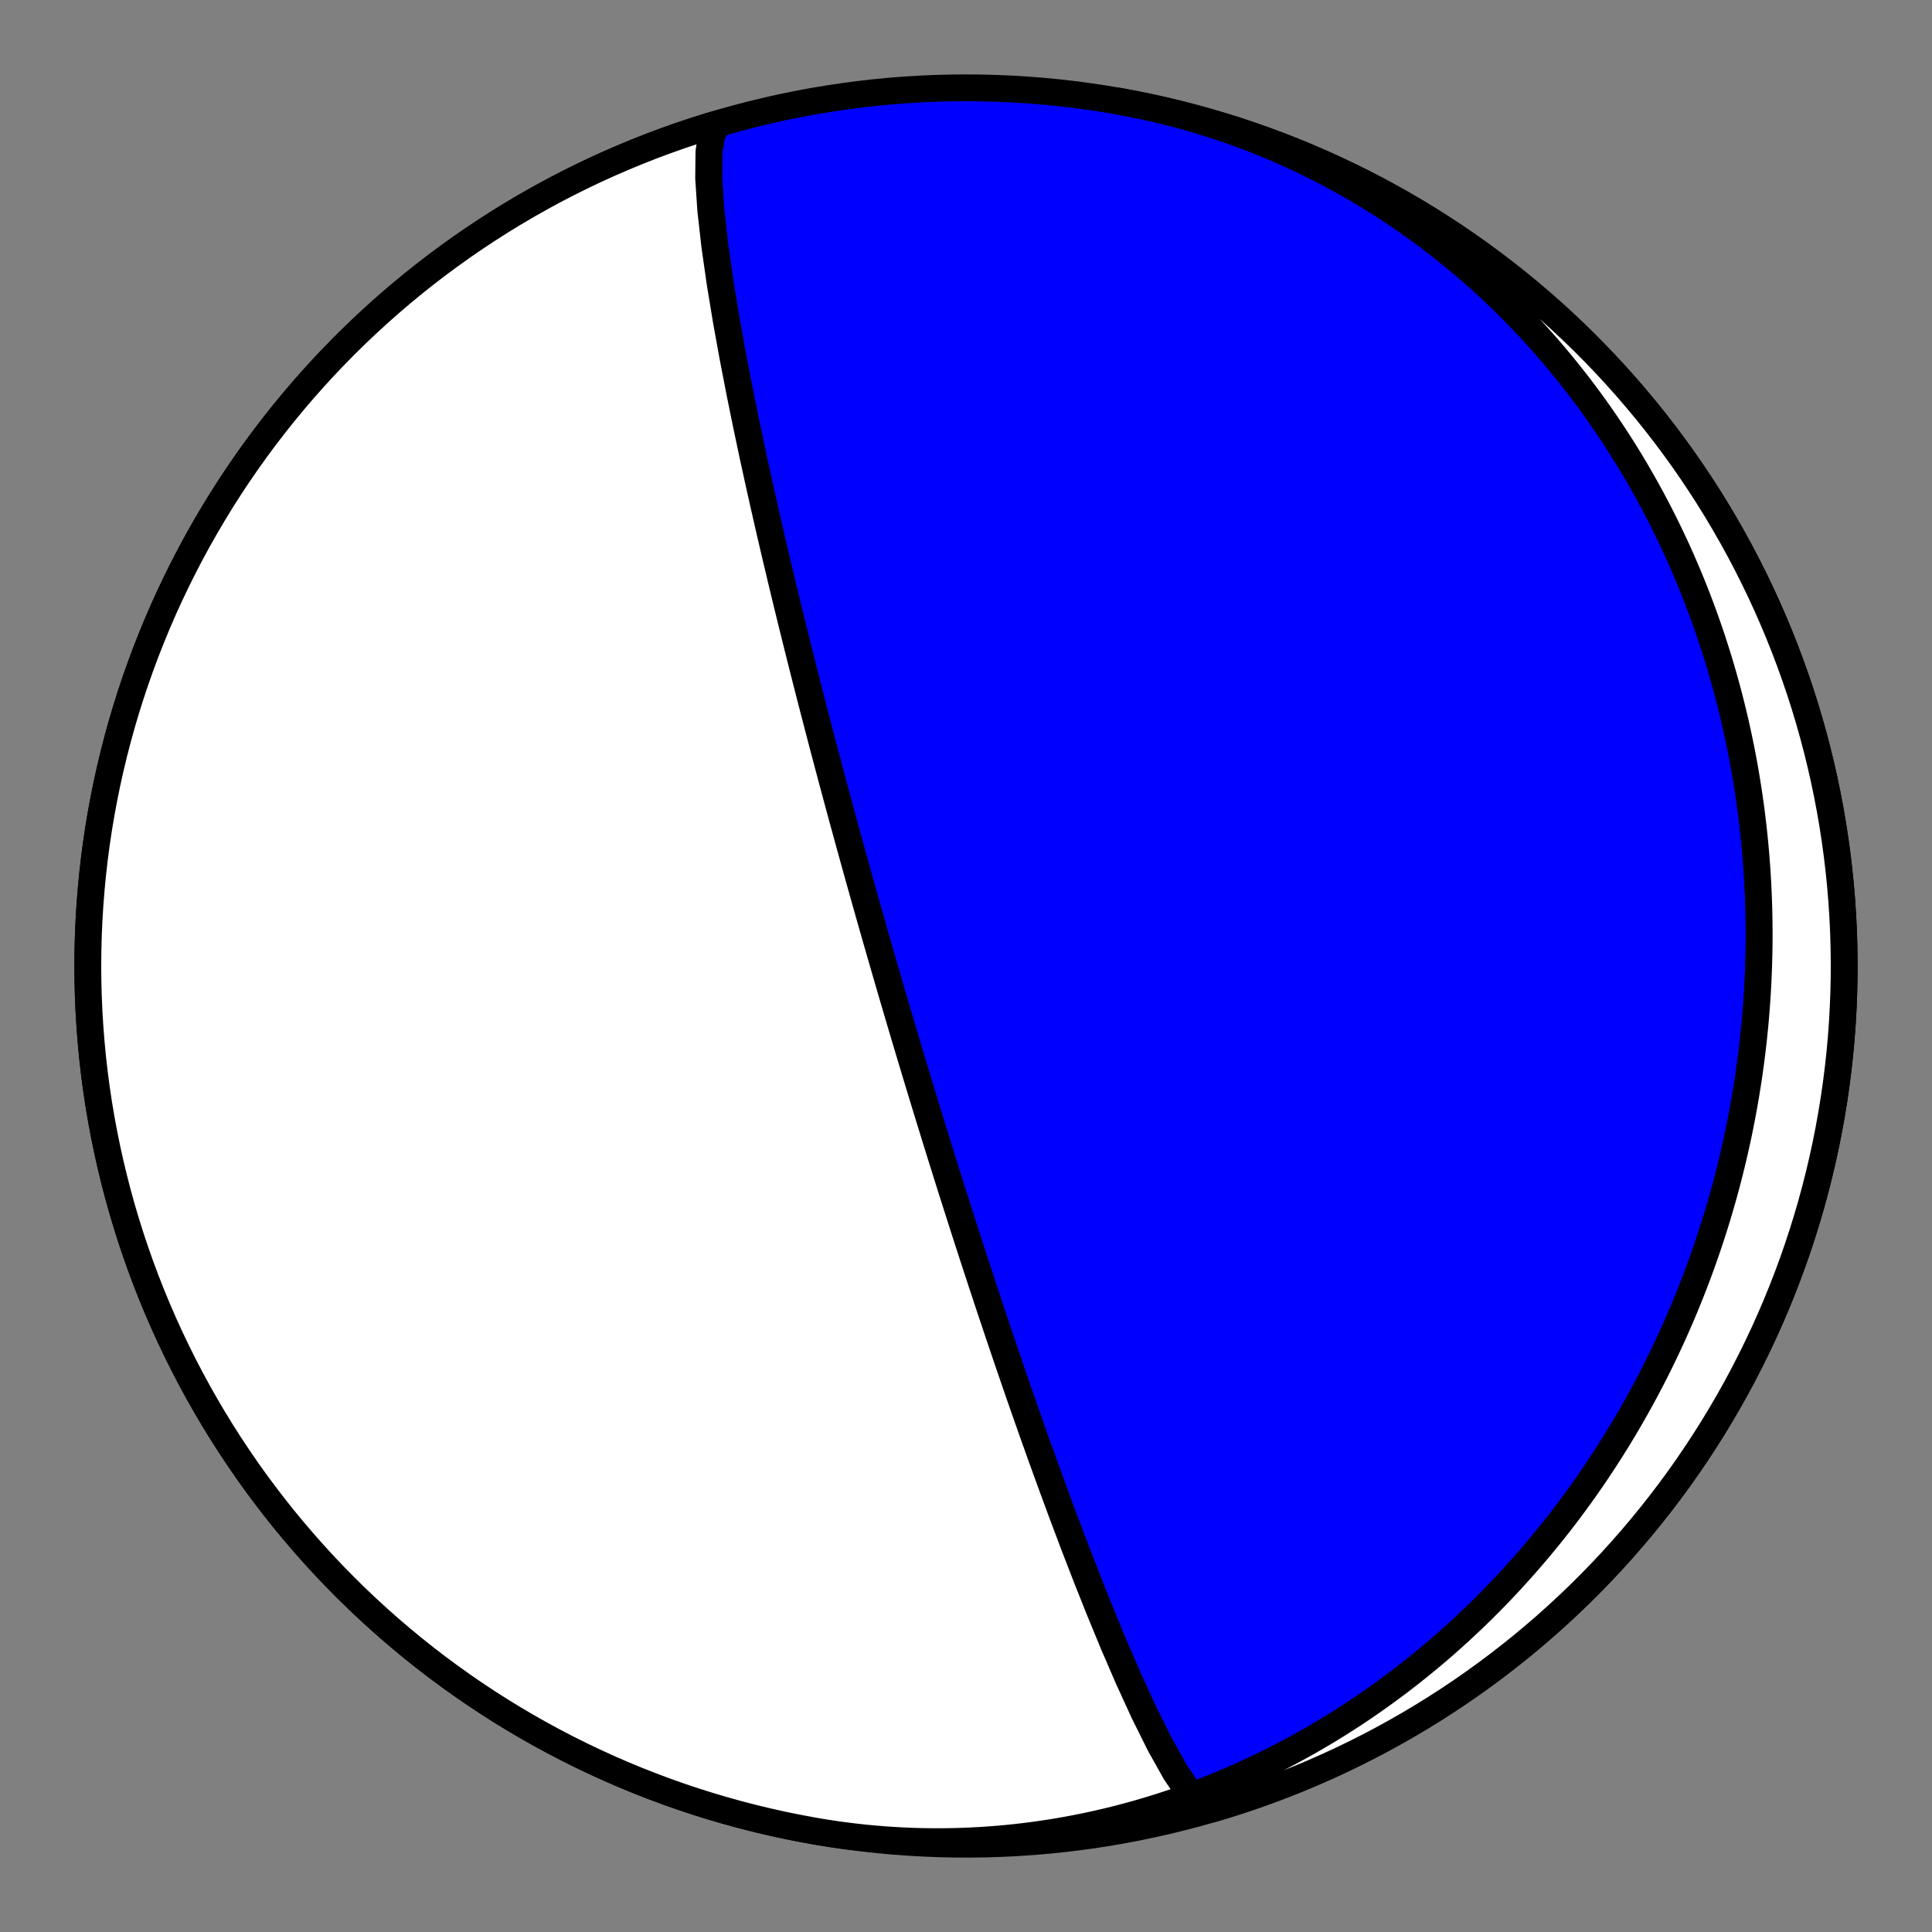 <?xml version="1.0" encoding="utf-8" standalone="no"?>
<!DOCTYPE svg PUBLIC "-//W3C//DTD SVG 1.1//EN"
  "http://www.w3.org/Graphics/SVG/1.1/DTD/svg11.dtd">
<!-- Created with matplotlib (https://matplotlib.org/) -->
<svg height="144pt" version="1.1" viewBox="0 0 144 144" width="144pt" xmlns="http://www.w3.org/2000/svg" xmlns:xlink="http://www.w3.org/1999/xlink">
 <rect x="0" y="0" width="144" height="144" fill="#808080" stroke="none"/>
 <defs>
  <style type="text/css">*{stroke-linecap:butt;stroke-linejoin:round;}</style>
 </defs>
 <g id="figure_1">
  <g id="patch_1">
   <path d="M 0 144 
L 144 144 
L 144 0 
L 0 0 
z
" style="fill:none;"/>
  </g>
  <g id="axes_1">
   <g id="PatchCollection_1">
    <path clip-path="url(#pf7ea5b954a)" d="M 83.366 7.54 
L 84.01 7.658 
L 84.652 7.783 
L 85.293 7.917 
L 85.932 8.058 
L 86.569 8.208 
L 87.204 8.365 
L 87.838 8.529 
L 88.469 8.702 
L 89.097 8.882 
L 89.724 9.071 
L 90.348 9.266 
L 90.969 9.469 
L 91.588 9.68 
L 92.204 9.899 
L 92.817 10.124 
L 93.427 10.358 
L 94.034 10.598 
L 94.638 10.846 
L 95.238 11.101 
L 95.836 11.363 
L 96.43 11.633 
L 97.02 11.909 
L 97.607 12.192 
L 98.19 12.483 
L 98.769 12.78 
L 99.344 13.084 
L 99.916 13.394 
L 100.483 13.711 
L 101.047 14.035 
L 101.606 14.366 
L 102.161 14.702 
L 102.712 15.045 
L 103.258 15.394 
L 103.8 15.75 
L 104.337 16.111 
L 104.87 16.479 
L 105.398 16.852 
L 105.922 17.231 
L 106.441 17.616 
L 106.955 18.007 
L 107.464 18.403 
L 107.968 18.805 
L 108.467 19.212 
L 108.961 19.624 
L 109.45 20.042 
L 109.935 20.464 
L 110.414 20.892 
L 110.887 21.325 
L 111.356 21.763 
L 111.819 22.205 
L 112.277 22.652 
L 112.73 23.104 
L 113.177 23.56 
L 113.619 24.021 
L 114.056 24.486 
L 114.487 24.956 
L 114.912 25.429 
L 115.333 25.907 
L 115.747 26.388 
L 116.156 26.874 
L 116.56 27.363 
L 116.958 27.856 
L 117.35 28.353 
L 117.737 28.853 
L 118.119 29.357 
L 118.494 29.865 
L 118.864 30.375 
L 119.229 30.889 
L 119.587 31.406 
L 119.94 31.926 
L 120.288 32.449 
L 120.629 32.975 
L 120.966 33.504 
L 121.296 34.036 
L 121.621 34.57 
L 121.94 35.107 
L 122.253 35.647 
L 122.561 36.189 
L 122.863 36.733 
L 123.16 37.28 
L 123.451 37.829 
L 123.736 38.38 
L 124.016 38.934 
L 124.29 39.489 
L 124.558 40.046 
L 124.821 40.606 
L 125.078 41.167 
L 125.329 41.73 
L 125.575 42.295 
L 125.816 42.861 
L 126.051 43.429 
L 126.28 43.999 
L 126.504 44.57 
L 126.722 45.143 
L 126.935 45.716 
L 127.142 46.292 
L 127.344 46.868 
L 127.541 47.446 
L 127.732 48.025 
L 127.917 48.605 
L 128.097 49.186 
L 128.272 49.768 
L 128.441 50.351 
L 128.605 50.935 
L 128.764 51.52 
L 128.917 52.106 
L 129.065 52.692 
L 129.208 53.279 
L 129.345 53.867 
L 129.477 54.456 
L 129.604 55.045 
L 129.726 55.634 
L 129.842 56.225 
L 129.954 56.815 
L 130.06 57.406 
L 130.16 57.998 
L 130.256 58.59 
L 130.347 59.182 
L 130.432 59.774 
L 130.513 60.367 
L 130.588 60.96 
L 130.658 61.553 
L 130.723 62.146 
L 130.783 62.739 
L 130.839 63.333 
L 130.889 63.926 
L 130.934 64.519 
L 130.974 65.113 
L 131.009 65.706 
L 131.039 66.299 
L 131.064 66.893 
L 131.085 67.486 
L 131.1 68.078 
L 131.11 68.671 
L 131.116 69.264 
L 131.117 69.856 
L 131.113 70.448 
L 131.104 71.039 
L 131.09 71.63 
L 131.071 72.221 
L 131.047 72.812 
L 131.019 73.402 
L 130.986 73.991 
L 130.948 74.58 
L 130.905 75.169 
L 130.858 75.757 
L 130.806 76.344 
L 130.749 76.931 
L 130.687 77.518 
L 130.62 78.103 
L 130.549 78.688 
L 130.473 79.273 
L 130.392 79.856 
L 130.307 80.439 
L 130.217 81.022 
L 130.122 81.603 
L 130.022 82.184 
L 129.918 82.763 
L 129.809 83.342 
L 129.695 83.92 
L 129.577 84.498 
L 129.454 85.074 
L 129.326 85.649 
L 129.194 86.223 
L 129.057 86.797 
L 128.915 87.369 
L 128.769 87.94 
L 128.618 88.51 
L 128.462 89.079 
L 128.301 89.647 
L 128.136 90.214 
L 127.967 90.78 
L 127.792 91.344 
L 127.613 91.907 
L 127.429 92.469 
L 127.241 93.029 
L 127.048 93.588 
L 126.85 94.146 
L 126.648 94.703 
L 126.44 95.258 
L 126.229 95.811 
L 126.012 96.363 
L 125.791 96.914 
L 125.565 97.463 
L 125.335 98.01 
L 125.099 98.556 
L 124.86 99.1 
L 124.615 99.643 
L 124.366 100.183 
L 124.112 100.723 
L 123.853 101.26 
L 123.59 101.795 
L 123.322 102.329 
L 123.049 102.86 
L 122.771 103.39 
L 122.489 103.918 
L 122.202 104.444 
L 121.911 104.967 
L 121.614 105.489 
L 121.313 106.009 
L 121.007 106.526 
L 120.697 107.041 
L 120.382 107.554 
L 120.062 108.064 
L 119.737 108.573 
L 119.408 109.078 
L 119.073 109.582 
L 118.735 110.083 
L 118.391 110.581 
L 118.043 111.077 
L 117.69 111.57 
L 117.332 112.06 
L 116.969 112.548 
L 116.602 113.033 
L 116.23 113.515 
L 115.853 113.994 
L 115.472 114.47 
L 115.086 114.943 
L 114.695 115.414 
L 114.3 115.881 
L 113.899 116.344 
L 113.494 116.805 
L 113.085 117.262 
L 112.671 117.716 
L 112.252 118.167 
L 111.828 118.614 
L 111.4 119.058 
L 110.967 119.498 
L 110.53 119.934 
L 110.087 120.367 
L 109.641 120.795 
L 109.189 121.22 
L 108.734 121.642 
L 108.273 122.059 
L 107.808 122.472 
L 107.339 122.881 
L 106.865 123.285 
L 106.387 123.686 
L 105.904 124.082 
L 105.416 124.474 
L 104.925 124.861 
L 104.429 125.244 
L 103.928 125.622 
L 103.424 125.995 
L 102.915 126.364 
L 102.401 126.728 
L 101.884 127.087 
L 101.362 127.441 
L 100.837 127.79 
L 100.307 128.134 
L 99.773 128.473 
L 99.235 128.806 
L 98.693 129.134 
L 98.147 129.457 
L 97.597 129.774 
L 97.043 130.086 
L 96.485 130.392 
L 95.924 130.692 
L 95.359 130.987 
L 94.79 131.275 
L 94.218 131.558 
L 93.642 131.835 
L 93.063 132.105 
L 92.48 132.37 
L 91.894 132.628 
L 91.304 132.88 
L 90.712 133.126 
L 90.116 133.365 
L 89.517 133.598 
L 88.915 133.824 
L 88.31 134.044 
L 87.702 134.257 
L 87.091 134.463 
L 86.478 134.662 
L 85.861 134.854 
L 85.243 135.04 
L 84.621 135.218 
L 83.998 135.389 
L 83.372 135.554 
L 82.744 135.711 
L 82.113 135.86 
L 81.481 136.003 
L 80.846 136.138 
L 80.21 136.266 
L 79.572 136.386 
L 78.932 136.499 
L 78.29 136.604 
L 77.647 136.701 
L 77.003 136.791 
L 76.357 136.874 
L 75.71 136.948 
L 75.062 137.015 
L 74.413 137.074 
L 73.763 137.125 
L 73.112 137.169 
L 72.46 137.204 
L 71.808 137.232 
L 71.156 137.252 
L 70.503 137.263 
L 69.849 137.267 
L 69.196 137.263 
L 68.542 137.251 
L 67.889 137.231 
L 67.236 137.202 
L 66.583 137.166 
L 65.93 137.122 
L 65.278 137.069 
L 64.627 137.009 
L 63.976 136.941 
L 63.326 136.864 
L 62.677 136.78 
L 62.029 136.687 
L 61.382 136.587 
L 60.737 136.479 
L 60.634 136.461 
L 59.511 136.252 
L 58.391 136.025 
L 57.276 135.777 
L 56.165 135.511 
L 55.059 135.225 
L 53.958 134.919 
L 52.863 134.595 
L 51.773 134.251 
L 50.69 133.889 
L 49.613 133.508 
L 48.543 133.107 
L 47.48 132.689 
L 46.425 132.252 
L 45.377 131.796 
L 44.338 131.322 
L 43.307 130.831 
L 42.284 130.321 
L 41.271 129.793 
L 40.267 129.248 
L 39.273 128.686 
L 38.288 128.106 
L 37.314 127.509 
L 36.351 126.895 
L 35.398 126.265 
L 34.457 125.618 
L 33.527 124.954 
L 32.608 124.275 
L 31.702 123.579 
L 30.808 122.868 
L 29.927 122.141 
L 29.058 121.4 
L 28.202 120.643 
L 27.36 119.871 
L 26.531 119.084 
L 25.717 118.284 
L 24.916 117.469 
L 24.13 116.64 
L 23.358 115.798 
L 22.601 114.942 
L 21.859 114.074 
L 21.132 113.192 
L 20.421 112.298 
L 19.726 111.392 
L 19.046 110.474 
L 18.383 109.544 
L 17.736 108.602 
L 17.105 107.649 
L 16.491 106.686 
L 15.895 105.712 
L 15.315 104.728 
L 14.752 103.733 
L 14.207 102.729 
L 13.68 101.716 
L 13.17 100.694 
L 12.678 99.663 
L 12.204 98.623 
L 11.749 97.576 
L 11.312 96.52 
L 10.893 95.457 
L 10.493 94.387 
L 10.112 93.31 
L 9.749 92.227 
L 9.406 91.137 
L 9.081 90.042 
L 8.776 88.941 
L 8.49 87.835 
L 8.223 86.724 
L 7.976 85.609 
L 7.748 84.49 
L 7.54 83.366 
L 7.351 82.24 
L 7.182 81.11 
L 7.033 79.977 
L 6.904 78.842 
L 6.795 77.705 
L 6.705 76.566 
L 6.635 75.426 
L 6.585 74.285 
L 6.555 73.143 
L 6.545 72 
L 6.555 70.858 
L 6.585 69.716 
L 6.635 68.575 
L 6.705 67.435 
L 6.795 66.296 
L 6.904 65.159 
L 7.033 64.023 
L 7.182 62.891 
L 7.351 61.761 
L 7.54 60.634 
L 7.748 59.511 
L 7.976 58.392 
L 8.223 57.276 
L 8.49 56.166 
L 8.776 55.06 
L 9.081 53.959 
L 9.406 52.863 
L 9.749 51.774 
L 10.112 50.69 
L 10.493 49.614 
L 10.893 48.544 
L 11.312 47.481 
L 11.749 46.425 
L 12.204 45.378 
L 12.678 44.338 
L 13.17 43.307 
L 13.68 42.285 
L 14.207 41.271 
L 14.752 40.267 
L 15.315 39.273 
L 15.895 38.289 
L 16.491 37.315 
L 17.105 36.351 
L 17.736 35.399 
L 18.383 34.457 
L 19.046 33.527 
L 19.726 32.609 
L 20.421 31.703 
L 21.132 30.809 
L 21.859 29.927 
L 22.601 29.058 
L 23.358 28.203 
L 24.13 27.36 
L 24.916 26.532 
L 25.717 25.717 
L 26.531 24.916 
L 27.36 24.13 
L 28.202 23.358 
L 29.058 22.601 
L 29.927 21.859 
L 30.808 21.133 
L 31.702 20.422 
L 32.608 19.726 
L 33.527 19.047 
L 34.457 18.383 
L 35.398 17.736 
L 36.351 17.106 
L 37.314 16.492 
L 38.288 15.895 
L 39.273 15.315 
L 40.267 14.753 
L 41.271 14.207 
L 42.284 13.68 
L 43.307 13.17 
L 44.338 12.678 
L 45.377 12.205 
L 46.425 11.749 
L 47.48 11.312 
L 48.543 10.893 
L 49.613 10.493 
L 50.69 10.112 
L 51.773 9.749 
L 52.863 9.406 
L 53.958 9.081 
L 55.059 8.776 
L 56.165 8.49 
L 57.276 8.223 
L 58.391 7.976 
L 59.511 7.748 
L 60.634 7.54 
L 61.761 7.352 
L 62.89 7.183 
L 64.023 7.034 
L 65.158 6.904 
L 66.295 6.795 
L 67.434 6.705 
L 68.574 6.636 
L 69.716 6.586 
L 70.858 6.556 
L 72 6.546 
L 73.142 6.556 
L 74.284 6.586 
L 75.426 6.636 
L 76.566 6.705 
L 77.705 6.795 
L 78.842 6.904 
L 79.977 7.034 
L 81.11 7.183 
L 82.239 7.352 
L 83.366 7.54 
L 84.489 7.748 
L 85.609 7.976 
L 86.724 8.223 
L 87.835 8.49 
L 88.941 8.776 
L 90.042 9.081 
L 91.137 9.406 
L 92.227 9.749 
L 93.31 10.112 
L 94.387 10.493 
L 95.457 10.893 
L 96.52 11.312 
L 97.575 11.749 
L 98.623 12.205 
L 99.662 12.678 
L 100.693 13.17 
L 101.716 13.68 
L 102.729 14.207 
L 103.733 14.753 
L 104.727 15.315 
L 105.712 15.895 
L 106.686 16.492 
L 107.649 17.106 
L 108.602 17.736 
L 109.543 18.383 
L 110.473 19.047 
L 111.392 19.726 
L 112.298 20.422 
L 113.192 21.133 
L 114.073 21.859 
L 114.942 22.601 
L 115.798 23.358 
L 116.64 24.13 
L 117.469 24.916 
L 118.283 25.717 
L 119.084 26.532 
L 119.87 27.36 
L 120.642 28.203 
L 121.399 29.058 
L 122.141 29.927 
L 122.868 30.809 
L 123.579 31.703 
L 124.274 32.609 
L 124.954 33.527 
L 125.617 34.457 
L 126.264 35.399 
L 126.895 36.351 
L 127.509 37.315 
L 128.105 38.289 
L 128.685 39.273 
L 129.248 40.267 
L 129.793 41.271 
L 130.32 42.285 
L 130.83 43.307 
L 131.322 44.338 
L 131.796 45.378 
L 132.251 46.425 
L 132.688 47.481 
L 133.107 48.544 
L 133.507 49.614 
L 133.888 50.69 
L 134.251 51.774 
L 134.594 52.863 
L 134.919 53.959 
L 135.224 55.06 
L 135.51 56.166 
L 135.777 57.276 
L 136.024 58.392 
L 136.252 59.511 
L 136.46 60.634 
L 136.649 61.761 
L 136.818 62.891 
L 136.967 64.023 
L 137.096 65.159 
L 137.205 66.296 
L 137.295 67.435 
L 137.365 68.575 
L 137.415 69.716 
L 137.445 70.858 
L 137.455 72 
L 137.445 73.143 
L 137.415 74.285 
L 137.365 75.426 
L 137.295 76.566 
L 137.205 77.705 
L 137.096 78.842 
L 136.967 79.977 
L 136.818 81.11 
L 136.649 82.24 
L 136.46 83.366 
L 136.252 84.49 
L 136.024 85.609 
L 135.777 86.724 
L 135.51 87.835 
L 135.224 88.941 
L 134.919 90.042 
L 134.594 91.137 
L 134.251 92.227 
L 133.888 93.31 
L 133.507 94.387 
L 133.107 95.457 
L 132.688 96.52 
L 132.251 97.576 
L 131.796 98.623 
L 131.322 99.663 
L 130.83 100.694 
L 130.32 101.716 
L 129.793 102.729 
L 129.248 103.733 
L 128.685 104.728 
L 128.105 105.712 
L 127.509 106.686 
L 126.895 107.649 
L 126.264 108.602 
L 125.617 109.544 
L 124.954 110.474 
L 124.274 111.392 
L 123.579 112.298 
L 122.868 113.192 
L 122.141 114.074 
L 121.399 114.942 
L 120.642 115.798 
L 119.87 116.64 
L 119.084 117.469 
L 118.283 118.284 
L 117.469 119.084 
L 116.64 119.871 
L 115.798 120.643 
L 114.942 121.4 
L 114.073 122.141 
L 113.192 122.868 
L 112.298 123.579 
L 111.392 124.275 
L 110.473 124.954 
L 109.543 125.618 
L 108.602 126.265 
L 107.649 126.895 
L 106.686 127.509 
L 105.712 128.106 
L 104.727 128.686 
L 103.733 129.248 
L 102.729 129.793 
L 101.716 130.321 
L 100.693 130.831 
L 99.662 131.322 
L 98.623 131.796 
L 97.575 132.252 
L 96.52 132.689 
L 95.457 133.107 
L 94.387 133.508 
L 93.31 133.889 
L 92.227 134.251 
L 91.137 134.595 
L 90.35 134.83 
L 89.613 134.627 
L 88.684 133.686 
L 87.616 132.114 
L 86.464 130.06 
L 85.283 127.687 
L 84.115 125.14 
L 82.991 122.539 
L 81.931 119.969 
L 80.944 117.488 
L 80.034 115.132 
L 79.199 112.918 
L 78.436 110.852 
L 77.739 108.934 
L 77.103 107.157 
L 76.523 105.513 
L 75.992 103.993 
L 75.507 102.587 
L 75.061 101.285 
L 74.651 100.078 
L 74.274 98.957 
L 73.925 97.915 
L 73.602 96.945 
L 73.303 96.04 
L 73.025 95.194 
L 72.765 94.401 
L 72.523 93.659 
L 72.297 92.961 
L 72.084 92.304 
L 71.885 91.685 
L 71.697 91.101 
L 71.52 90.548 
L 71.354 90.025 
L 71.196 89.529 
L 71.046 89.059 
L 70.905 88.611 
L 70.77 88.185 
L 70.642 87.779 
L 70.52 87.391 
L 70.404 87.021 
L 70.293 86.667 
L 70.187 86.328 
L 70.086 86.003 
L 69.989 85.692 
L 69.896 85.392 
L 69.807 85.105 
L 69.721 84.828 
L 69.638 84.562 
L 69.559 84.305 
L 69.482 84.057 
L 69.409 83.818 
L 69.338 83.588 
L 69.269 83.364 
L 69.203 83.149 
L 69.139 82.94 
L 69.076 82.737 
L 69.016 82.541 
L 68.958 82.35 
L 68.902 82.166 
L 68.847 81.986 
L 68.794 81.812 
L 68.742 81.642 
L 68.692 81.477 
L 68.643 81.317 
L 68.595 81.161 
L 68.549 81.008 
L 68.504 80.86 
L 68.46 80.715 
L 68.417 80.573 
L 68.375 80.435 
L 68.335 80.3 
L 68.295 80.169 
L 68.256 80.04 
L 68.218 79.914 
L 68.181 79.79 
L 68.144 79.67 
L 68.109 79.551 
L 68.074 79.436 
L 68.04 79.322 
L 68.006 79.211 
L 67.973 79.102 
L 67.941 78.994 
L 67.909 78.889 
L 67.878 78.786 
L 67.848 78.684 
L 67.818 78.585 
L 67.789 78.487 
L 67.76 78.39 
L 67.731 78.296 
L 67.704 78.202 
L 67.676 78.111 
L 67.649 78.02 
L 67.622 77.931 
L 67.596 77.843 
L 67.57 77.757 
L 67.545 77.672 
L 67.52 77.588 
L 67.495 77.505 
L 67.471 77.423 
L 67.447 77.342 
L 67.423 77.263 
L 67.4 77.184 
L 67.377 77.106 
L 67.354 77.029 
L 67.331 76.954 
L 67.309 76.879 
L 67.287 76.804 
L 67.265 76.731 
L 67.244 76.658 
L 67.222 76.587 
L 67.201 76.516 
L 67.18 76.445 
L 67.16 76.375 
L 67.139 76.306 
L 67.119 76.238 
L 67.099 76.17 
L 67.079 76.103 
L 67.059 76.036 
L 67.04 75.97 
L 67.02 75.905 
L 67.001 75.84 
L 66.982 75.775 
L 66.963 75.711 
L 66.944 75.648 
L 66.926 75.584 
L 66.907 75.522 
L 66.889 75.459 
L 66.871 75.397 
L 66.852 75.336 
L 66.834 75.275 
L 66.817 75.214 
L 66.799 75.153 
L 66.781 75.093 
L 66.763 75.033 
L 66.746 74.974 
L 66.728 74.914 
L 66.711 74.855 
L 66.694 74.796 
L 66.676 74.738 
L 66.659 74.679 
L 66.642 74.621 
L 66.625 74.563 
L 66.608 74.506 
L 66.591 74.448 
L 66.575 74.39 
L 66.558 74.333 
L 66.541 74.276 
L 66.524 74.219 
L 66.508 74.162 
L 66.491 74.105 
L 66.474 74.048 
L 66.458 73.992 
L 66.441 73.935 
L 66.425 73.879 
L 66.408 73.822 
L 66.392 73.766 
L 66.375 73.709 
L 66.359 73.653 
L 66.342 73.596 
L 66.326 73.54 
L 66.309 73.484 
L 66.293 73.427 
L 66.276 73.37 
L 66.26 73.314 
L 66.243 73.257 
L 66.227 73.2 
L 66.21 73.144 
L 66.194 73.087 
L 66.177 73.03 
L 66.16 72.972 
L 66.144 72.915 
L 66.127 72.858 
L 66.11 72.8 
L 66.093 72.742 
L 66.077 72.684 
L 66.06 72.626 
L 66.043 72.568 
L 66.026 72.509 
L 66.009 72.45 
L 65.991 72.391 
L 65.974 72.332 
L 65.957 72.272 
L 65.94 72.212 
L 65.922 72.152 
L 65.905 72.092 
L 65.887 72.031 
L 65.869 71.969 
L 65.851 71.908 
L 65.833 71.846 
L 65.815 71.784 
L 65.797 71.721 
L 65.779 71.658 
L 65.761 71.594 
L 65.742 71.53 
L 65.724 71.465 
L 65.705 71.4 
L 65.686 71.335 
L 65.667 71.269 
L 65.648 71.202 
L 65.628 71.135 
L 65.609 71.067 
L 65.589 70.998 
L 65.569 70.929 
L 65.549 70.859 
L 65.529 70.789 
L 65.508 70.718 
L 65.488 70.646 
L 65.467 70.573 
L 65.446 70.5 
L 65.424 70.426 
L 65.403 70.351 
L 65.381 70.275 
L 65.359 70.198 
L 65.337 70.12 
L 65.314 70.041 
L 65.291 69.961 
L 65.268 69.881 
L 65.245 69.799 
L 65.221 69.716 
L 65.197 69.632 
L 65.172 69.546 
L 65.148 69.46 
L 65.123 69.372 
L 65.097 69.283 
L 65.071 69.192 
L 65.045 69.1 
L 65.019 69.007 
L 64.992 68.912 
L 64.964 68.816 
L 64.936 68.717 
L 64.908 68.618 
L 64.879 68.516 
L 64.85 68.413 
L 64.82 68.307 
L 64.789 68.2 
L 64.758 68.091 
L 64.727 67.979 
L 64.694 67.865 
L 64.662 67.749 
L 64.628 67.631 
L 64.594 67.51 
L 64.559 67.386 
L 64.523 67.26 
L 64.487 67.131 
L 64.45 66.999 
L 64.412 66.864 
L 64.373 66.726 
L 64.333 66.584 
L 64.292 66.439 
L 64.25 66.29 
L 64.207 66.137 
L 64.164 65.98 
L 64.118 65.819 
L 64.072 65.654 
L 64.025 65.484 
L 63.976 65.309 
L 63.926 65.13 
L 63.874 64.944 
L 63.821 64.753 
L 63.766 64.557 
L 63.71 64.354 
L 63.652 64.144 
L 63.592 63.928 
L 63.53 63.704 
L 63.466 63.472 
L 63.4 63.232 
L 63.331 62.984 
L 63.26 62.726 
L 63.187 62.459 
L 63.111 62.182 
L 63.032 61.893 
L 62.95 61.592 
L 62.864 61.28 
L 62.775 60.954 
L 62.683 60.613 
L 62.586 60.258 
L 62.486 59.886 
L 62.381 59.497 
L 62.271 59.089 
L 62.156 58.66 
L 62.035 58.211 
L 61.909 57.737 
L 61.776 57.239 
L 61.636 56.712 
L 61.489 56.157 
L 61.334 55.569 
L 61.171 54.946 
L 60.998 54.284 
L 60.815 53.581 
L 60.621 52.832 
L 60.415 52.034 
L 60.196 51.18 
L 59.964 50.266 
L 59.716 49.286 
L 59.452 48.232 
L 59.17 47.098 
L 58.869 45.875 
L 58.547 44.555 
L 58.203 43.126 
L 57.836 41.579 
L 57.444 39.903 
L 57.028 38.087 
L 56.586 36.12 
L 56.121 33.994 
L 55.636 31.704 
L 55.137 29.253 
L 54.633 26.653 
L 54.14 23.932 
L 53.679 21.139 
L 53.28 18.354 
L 52.979 15.687 
L 52.818 13.28 
L 52.84 11.297 
L 53.079 9.899 
L 53.553 9.21 
L 53.65 9.171 
L 52.556 9.5 
L 51.469 9.849 
L 50.387 10.217 
L 49.312 10.604 
L 48.244 11.009 
L 47.183 11.433 
L 46.13 11.875 
L 45.085 12.336 
L 44.047 12.815 
L 43.019 13.312 
L 41.999 13.826 
L 40.988 14.359 
L 39.987 14.909 
L 38.995 15.476 
L 38.014 16.061 
L 37.043 16.662 
L 36.082 17.281 
L 35.133 17.916 
L 34.195 18.568 
L 33.268 19.236 
L 32.353 19.92 
L 31.45 20.62 
L 30.559 21.335 
L 29.681 22.066 
L 28.816 22.812 
L 27.965 23.573 
L 27.126 24.349 
L 26.301 25.14 
L 25.49 25.944 
L 24.694 26.763 
L 23.911 27.596 
L 23.144 28.442 
L 22.391 29.301 
L 21.653 30.173 
L 20.931 31.058 
L 20.224 31.956 
L 19.533 32.865 
L 18.858 33.787 
L 18.199 34.72 
L 17.557 35.665 
L 16.931 36.621 
L 16.322 37.587 
L 15.73 38.564 
L 15.155 39.551 
L 14.597 40.548 
L 14.057 41.555 
L 13.535 42.571 
L 13.03 43.596 
L 12.543 44.629 
L 12.075 45.671 
L 11.624 46.721 
L 11.192 47.778 
L 10.779 48.843 
L 10.384 49.915 
L 10.008 50.994 
L 9.651 52.079 
L 9.312 53.17 
L 8.993 54.267 
L 8.694 55.369 
L 8.413 56.477 
L 8.152 57.589 
L 7.91 58.705 
L 7.688 59.826 
L 7.485 60.95 
L 7.302 62.078 
L 7.139 63.209 
L 6.995 64.342 
L 6.871 65.478 
L 6.767 66.615 
L 6.683 67.754 
L 6.619 68.895 
L 6.575 70.037 
L 6.551 71.179 
L 6.546 72.321 
L 6.562 73.463 
L 6.597 74.605 
L 6.653 75.746 
L 6.728 76.886 
L 6.823 78.025 
L 6.938 79.161 
L 7.073 80.296 
L 7.228 81.427 
L 7.402 82.556 
L 7.596 83.682 
L 7.81 84.804 
L 8.043 85.923 
L 8.296 87.037 
L 8.568 88.146 
L 8.86 89.251 
L 9.17 90.35 
L 9.5 91.444 
L 9.849 92.532 
L 10.217 93.613 
L 10.603 94.688 
L 11.009 95.756 
L 11.432 96.817 
L 11.875 97.87 
L 12.335 98.916 
L 12.814 99.953 
L 13.311 100.982 
L 13.826 102.002 
L 14.358 103.012 
L 14.908 104.013 
L 15.476 105.005 
L 16.06 105.986 
L 16.662 106.958 
L 17.281 107.918 
L 17.916 108.868 
L 18.567 109.806 
L 19.235 110.733 
L 19.919 111.648 
L 20.619 112.55 
L 21.335 113.441 
L 22.066 114.319 
L 22.812 115.184 
L 23.573 116.036 
L 24.349 116.874 
L 25.139 117.699 
L 25.944 118.51 
L 26.763 119.307 
L 27.595 120.089 
L 28.441 120.857 
L 29.301 121.609 
L 30.173 122.347 
L 31.058 123.069 
L 31.955 123.776 
L 32.865 124.467 
L 33.787 125.142 
L 34.72 125.801 
L 35.665 126.443 
L 36.62 127.069 
L 37.587 127.678 
L 38.564 128.27 
L 39.551 128.845 
L 40.548 129.403 
L 41.554 129.943 
L 42.57 130.466 
L 43.595 130.97 
L 44.629 131.457 
L 45.671 131.926 
L 46.72 132.376 
L 47.778 132.808 
L 48.843 133.222 
L 49.915 133.616 
L 50.994 133.993 
L 52.079 134.35 
L 53.17 134.688 
L 54.267 135.007 
L 55.369 135.307 
L 56.476 135.587 
L 57.589 135.849 
L 58.705 136.091 
L 59.826 136.313 
L 60.95 136.515 
L 62.078 136.698 
L 63.208 136.862 
L 64.341 137.005 
L 65.477 137.129 
L 66.615 137.233 
L 67.754 137.317 
L 68.895 137.381 
L 70.036 137.425 
L 71.178 137.45 
L 72.321 137.454 
L 73.463 137.439 
L 74.605 137.403 
L 75.746 137.348 
L 76.886 137.272 
L 78.024 137.177 
L 79.161 137.062 
L 80.295 136.927 
L 81.427 136.773 
L 82.556 136.598 
L 83.682 136.404 
L 84.804 136.19 
L 85.922 135.957 
L 87.036 135.704 
L 88.146 135.432 
L 89.25 135.141 
L 90.35 134.83 
L 91.444 134.5 
L 92.531 134.152 
L 93.613 133.784 
L 94.688 133.397 
L 95.756 132.992 
L 96.817 132.568 
L 97.87 132.126 
L 98.915 131.665 
L 99.953 131.186 
L 100.981 130.689 
L 102.001 130.175 
L 103.012 129.642 
L 104.013 129.092 
L 105.005 128.525 
L 105.986 127.94 
L 106.957 127.338 
L 107.918 126.72 
L 108.867 126.085 
L 109.805 125.433 
L 110.732 124.765 
L 111.647 124.081 
L 112.55 123.381 
L 113.441 122.666 
L 114.319 121.935 
L 115.184 121.189 
L 116.035 120.427 
L 116.874 119.652 
L 117.699 118.861 
L 118.51 118.056 
L 119.306 117.238 
L 120.089 116.405 
L 120.856 115.559 
L 121.609 114.7 
L 122.347 113.828 
L 123.069 112.943 
L 123.776 112.045 
L 124.467 111.135 
L 125.142 110.214 
L 125.801 109.28 
L 126.443 108.336 
L 127.069 107.38 
L 127.678 106.414 
L 128.27 105.437 
L 128.845 104.45 
L 129.403 103.453 
L 129.943 102.446 
L 130.465 101.43 
L 130.97 100.405 
L 131.457 99.372 
L 131.925 98.33 
L 132.376 97.28 
L 132.808 96.222 
L 133.221 95.158 
L 133.616 94.086 
L 133.992 93.007 
L 134.349 91.922 
L 134.688 90.831 
L 135.007 89.734 
L 135.306 88.631 
L 135.587 87.524 
L 135.848 86.412 
L 136.09 85.295 
L 136.312 84.175 
L 136.515 83.05 
L 136.698 81.923 
L 136.861 80.792 
L 137.005 79.659 
L 137.129 78.523 
L 137.233 77.386 
L 137.317 76.246 
L 137.381 75.106 
L 137.425 73.964 
L 137.449 72.822 
L 137.454 71.68 
L 137.438 70.537 
L 137.403 69.396 
L 137.347 68.255 
L 137.272 67.115 
L 137.177 65.976 
L 137.062 64.84 
L 136.927 63.705 
L 136.772 62.573 
L 136.598 61.444 
L 136.404 60.319 
L 136.19 59.196 
L 135.957 58.078 
L 135.704 56.964 
L 135.432 55.855 
L 135.14 54.75 
L 134.83 53.651 
L 134.5 52.557 
L 134.151 51.469 
L 133.783 50.388 
L 133.397 49.313 
L 132.991 48.244 
L 132.568 47.184 
L 132.125 46.13 
L 131.665 45.085 
L 131.186 44.048 
L 130.689 43.019 
L 130.174 41.999 
L 129.642 40.989 
L 129.092 39.987 
L 128.524 38.996 
L 127.94 38.014 
L 127.338 37.043 
L 126.719 36.083 
L 126.084 35.133 
L 125.433 34.195 
L 124.765 33.268 
L 124.081 32.353 
L 123.381 31.45 
L 122.665 30.56 
L 121.934 29.682 
L 121.188 28.817 
L 120.427 27.965 
L 119.651 27.126 
L 118.861 26.302 
L 118.056 25.491 
L 117.237 24.694 
L 116.405 23.912 
L 115.559 23.144 
L 114.699 22.391 
L 113.827 21.654 
L 112.942 20.931 
L 112.045 20.225 
L 111.135 19.534 
L 110.213 18.859 
L 109.28 18.2 
L 108.335 17.557 
L 107.38 16.932 
L 106.413 16.323 
L 105.436 15.73 
L 104.449 15.155 
L 103.452 14.598 
L 102.446 14.058 
L 101.43 13.535 
L 100.405 13.03 
L 99.371 12.544 
L 98.329 12.075 
L 97.28 11.625 
L 96.222 11.193 
L 95.157 10.779 
L 94.085 10.384 
L 93.006 10.008 
L 91.921 9.651 
L 90.83 9.313 
L 89.733 8.994 
L 88.631 8.694 
L 87.524 8.413 
L 86.411 8.152 
L 85.295 7.91 
z
" style="fill:#0000ff;stroke:#000000;stroke-width:2;"/>
    <path clip-path="url(#pf7ea5b954a)" d="M 83.366 7.54 
L 84.01 7.658 
L 84.652 7.783 
L 85.293 7.917 
L 85.932 8.058 
L 86.569 8.208 
L 87.204 8.365 
L 87.838 8.529 
L 88.469 8.702 
L 89.097 8.882 
L 89.724 9.071 
L 90.348 9.266 
L 90.969 9.469 
L 91.588 9.68 
L 92.204 9.899 
L 92.817 10.124 
L 93.427 10.358 
L 94.034 10.598 
L 94.638 10.846 
L 95.238 11.101 
L 95.836 11.363 
L 96.43 11.633 
L 97.02 11.909 
L 97.607 12.192 
L 98.19 12.483 
L 98.769 12.78 
L 99.344 13.084 
L 99.916 13.394 
L 100.483 13.711 
L 101.047 14.035 
L 101.606 14.366 
L 102.161 14.702 
L 102.712 15.045 
L 103.258 15.394 
L 103.8 15.75 
L 104.337 16.111 
L 104.87 16.479 
L 105.398 16.852 
L 105.922 17.231 
L 106.441 17.616 
L 106.955 18.007 
L 107.464 18.403 
L 107.968 18.805 
L 108.467 19.212 
L 108.961 19.624 
L 109.45 20.042 
L 109.935 20.464 
L 110.414 20.892 
L 110.887 21.325 
L 111.356 21.763 
L 111.819 22.205 
L 112.277 22.652 
L 112.73 23.104 
L 113.177 23.56 
L 113.619 24.021 
L 114.056 24.486 
L 114.487 24.956 
L 114.912 25.429 
L 115.333 25.907 
L 115.747 26.388 
L 116.156 26.874 
L 116.56 27.363 
L 116.958 27.856 
L 117.35 28.353 
L 117.737 28.853 
L 118.119 29.357 
L 118.494 29.865 
L 118.864 30.375 
L 119.229 30.889 
L 119.587 31.406 
L 119.94 31.926 
L 120.288 32.449 
L 120.629 32.975 
L 120.966 33.504 
L 121.296 34.036 
L 121.621 34.57 
L 121.94 35.107 
L 122.253 35.647 
L 122.561 36.189 
L 122.863 36.733 
L 123.16 37.28 
L 123.451 37.829 
L 123.736 38.38 
L 124.016 38.934 
L 124.29 39.489 
L 124.558 40.046 
L 124.821 40.606 
L 125.078 41.167 
L 125.329 41.73 
L 125.575 42.295 
L 125.816 42.861 
L 126.051 43.429 
L 126.28 43.999 
L 126.504 44.57 
L 126.722 45.143 
L 126.935 45.716 
L 127.142 46.292 
L 127.344 46.868 
L 127.541 47.446 
L 127.732 48.025 
L 127.917 48.605 
L 128.097 49.186 
L 128.272 49.768 
L 128.441 50.351 
L 128.605 50.935 
L 128.764 51.52 
L 128.917 52.106 
L 129.065 52.692 
L 129.208 53.279 
L 129.345 53.867 
L 129.477 54.456 
L 129.604 55.045 
L 129.726 55.634 
L 129.842 56.225 
L 129.954 56.815 
L 130.06 57.406 
L 130.16 57.998 
L 130.256 58.59 
L 130.347 59.182 
L 130.432 59.774 
L 130.513 60.367 
L 130.588 60.96 
L 130.658 61.553 
L 130.723 62.146 
L 130.783 62.739 
L 130.839 63.333 
L 130.889 63.926 
L 130.934 64.519 
L 130.974 65.113 
L 131.009 65.706 
L 131.039 66.299 
L 131.064 66.893 
L 131.085 67.486 
L 131.1 68.078 
L 131.11 68.671 
L 131.116 69.264 
L 131.117 69.856 
L 131.113 70.448 
L 131.104 71.039 
L 131.09 71.63 
L 131.071 72.221 
L 131.047 72.812 
L 131.019 73.402 
L 130.986 73.991 
L 130.948 74.58 
L 130.905 75.169 
L 130.858 75.757 
L 130.806 76.344 
L 130.749 76.931 
L 130.687 77.518 
L 130.62 78.103 
L 130.549 78.688 
L 130.473 79.273 
L 130.392 79.856 
L 130.307 80.439 
L 130.217 81.022 
L 130.122 81.603 
L 130.022 82.184 
L 129.918 82.763 
L 129.809 83.342 
L 129.695 83.92 
L 129.577 84.498 
L 129.454 85.074 
L 129.326 85.649 
L 129.194 86.223 
L 129.057 86.797 
L 128.915 87.369 
L 128.769 87.94 
L 128.618 88.51 
L 128.462 89.079 
L 128.301 89.647 
L 128.136 90.214 
L 127.967 90.78 
L 127.792 91.344 
L 127.613 91.907 
L 127.429 92.469 
L 127.241 93.029 
L 127.048 93.588 
L 126.85 94.146 
L 126.648 94.703 
L 126.44 95.258 
L 126.229 95.811 
L 126.012 96.363 
L 125.791 96.914 
L 125.565 97.463 
L 125.335 98.01 
L 125.099 98.556 
L 124.86 99.1 
L 124.615 99.643 
L 124.366 100.183 
L 124.112 100.723 
L 123.853 101.26 
L 123.59 101.795 
L 123.322 102.329 
L 123.049 102.86 
L 122.771 103.39 
L 122.489 103.918 
L 122.202 104.444 
L 121.911 104.967 
L 121.614 105.489 
L 121.313 106.009 
L 121.007 106.526 
L 120.697 107.041 
L 120.382 107.554 
L 120.062 108.064 
L 119.737 108.573 
L 119.408 109.078 
L 119.073 109.582 
L 118.735 110.083 
L 118.391 110.581 
L 118.043 111.077 
L 117.69 111.57 
L 117.332 112.06 
L 116.969 112.548 
L 116.602 113.033 
L 116.23 113.515 
L 115.853 113.994 
L 115.472 114.47 
L 115.086 114.943 
L 114.695 115.414 
L 114.3 115.881 
L 113.899 116.344 
L 113.494 116.805 
L 113.085 117.262 
L 112.671 117.716 
L 112.252 118.167 
L 111.828 118.614 
L 111.4 119.058 
L 110.967 119.498 
L 110.53 119.934 
L 110.087 120.367 
L 109.641 120.795 
L 109.189 121.22 
L 108.734 121.642 
L 108.273 122.059 
L 107.808 122.472 
L 107.339 122.881 
L 106.865 123.285 
L 106.387 123.686 
L 105.904 124.082 
L 105.416 124.474 
L 104.925 124.861 
L 104.429 125.244 
L 103.928 125.622 
L 103.424 125.995 
L 102.915 126.364 
L 102.401 126.728 
L 101.884 127.087 
L 101.362 127.441 
L 100.837 127.79 
L 100.307 128.134 
L 99.773 128.473 
L 99.235 128.806 
L 98.693 129.134 
L 98.147 129.457 
L 97.597 129.774 
L 97.043 130.086 
L 96.485 130.392 
L 95.924 130.692 
L 95.359 130.987 
L 94.79 131.275 
L 94.218 131.558 
L 93.642 131.835 
L 93.063 132.105 
L 92.48 132.37 
L 91.894 132.628 
L 91.304 132.88 
L 90.712 133.126 
L 90.116 133.365 
L 89.517 133.598 
L 88.915 133.824 
L 88.31 134.044 
L 87.702 134.257 
L 87.091 134.463 
L 86.478 134.662 
L 85.861 134.854 
L 85.243 135.04 
L 84.621 135.218 
L 83.998 135.389 
L 83.372 135.554 
L 82.744 135.711 
L 82.113 135.86 
L 81.481 136.003 
L 80.846 136.138 
L 80.21 136.266 
L 79.572 136.386 
L 78.932 136.499 
L 78.29 136.604 
L 77.647 136.701 
L 77.003 136.791 
L 76.357 136.874 
L 75.71 136.948 
L 75.062 137.015 
L 74.413 137.074 
L 73.763 137.125 
L 73.112 137.169 
L 72.46 137.204 
L 71.808 137.232 
L 71.156 137.252 
L 70.503 137.263 
L 69.849 137.267 
L 69.196 137.263 
L 68.542 137.251 
L 67.889 137.231 
L 67.236 137.202 
L 66.583 137.166 
L 65.93 137.122 
L 65.278 137.069 
L 64.627 137.009 
L 63.976 136.941 
L 63.326 136.864 
L 62.677 136.78 
L 62.029 136.687 
L 61.382 136.587 
L 60.737 136.479 
L 60.634 136.461 
L 59.511 136.252 
L 58.391 136.025 
L 57.276 135.777 
L 56.165 135.511 
L 55.059 135.225 
L 53.958 134.919 
L 52.863 134.595 
L 51.773 134.251 
L 50.69 133.889 
L 49.613 133.508 
L 48.543 133.107 
L 47.48 132.689 
L 46.425 132.252 
L 45.377 131.796 
L 44.338 131.322 
L 43.307 130.831 
L 42.284 130.321 
L 41.271 129.793 
L 40.267 129.248 
L 39.273 128.686 
L 38.288 128.106 
L 37.314 127.509 
L 36.351 126.895 
L 35.398 126.265 
L 34.457 125.618 
L 33.527 124.954 
L 32.608 124.275 
L 31.702 123.579 
L 30.808 122.868 
L 29.927 122.141 
L 29.058 121.4 
L 28.202 120.643 
L 27.36 119.871 
L 26.531 119.084 
L 25.717 118.284 
L 24.916 117.469 
L 24.13 116.64 
L 23.358 115.798 
L 22.601 114.942 
L 21.859 114.074 
L 21.132 113.192 
L 20.421 112.298 
L 19.726 111.392 
L 19.046 110.474 
L 18.383 109.544 
L 17.736 108.602 
L 17.105 107.649 
L 16.491 106.686 
L 15.895 105.712 
L 15.315 104.728 
L 14.752 103.733 
L 14.207 102.729 
L 13.68 101.716 
L 13.17 100.694 
L 12.678 99.663 
L 12.204 98.623 
L 11.749 97.576 
L 11.312 96.52 
L 10.893 95.457 
L 10.493 94.387 
L 10.112 93.31 
L 9.749 92.227 
L 9.406 91.137 
L 9.081 90.042 
L 8.776 88.941 
L 8.49 87.835 
L 8.223 86.724 
L 7.976 85.609 
L 7.748 84.49 
L 7.54 83.366 
L 7.351 82.24 
L 7.182 81.11 
L 7.033 79.977 
L 6.904 78.842 
L 6.795 77.705 
L 6.705 76.566 
L 6.635 75.426 
L 6.585 74.285 
L 6.555 73.143 
L 6.545 72 
L 6.555 70.858 
L 6.585 69.716 
L 6.635 68.575 
L 6.705 67.435 
L 6.795 66.296 
L 6.904 65.159 
L 7.033 64.023 
L 7.182 62.891 
L 7.351 61.761 
L 7.54 60.634 
L 7.748 59.511 
L 7.976 58.392 
L 8.223 57.276 
L 8.49 56.166 
L 8.776 55.06 
L 9.081 53.959 
L 9.406 52.863 
L 9.749 51.774 
L 10.112 50.69 
L 10.493 49.614 
L 10.893 48.544 
L 11.312 47.481 
L 11.749 46.425 
L 12.204 45.378 
L 12.678 44.338 
L 13.17 43.307 
L 13.68 42.285 
L 14.207 41.271 
L 14.752 40.267 
L 15.315 39.273 
L 15.895 38.289 
L 16.491 37.315 
L 17.105 36.351 
L 17.736 35.399 
L 18.383 34.457 
L 19.046 33.527 
L 19.726 32.609 
L 20.421 31.703 
L 21.132 30.809 
L 21.859 29.927 
L 22.601 29.058 
L 23.358 28.203 
L 24.13 27.36 
L 24.916 26.532 
L 25.717 25.717 
L 26.531 24.916 
L 27.36 24.13 
L 28.202 23.358 
L 29.058 22.601 
L 29.927 21.859 
L 30.808 21.133 
L 31.702 20.422 
L 32.608 19.726 
L 33.527 19.047 
L 34.457 18.383 
L 35.398 17.736 
L 36.351 17.106 
L 37.314 16.492 
L 38.288 15.895 
L 39.273 15.315 
L 40.267 14.753 
L 41.271 14.207 
L 42.284 13.68 
L 43.307 13.17 
L 44.338 12.678 
L 45.377 12.205 
L 46.425 11.749 
L 47.48 11.312 
L 48.543 10.893 
L 49.613 10.493 
L 50.69 10.112 
L 51.773 9.749 
L 52.863 9.406 
L 53.553 9.21 
L 53.079 9.899 
L 52.84 11.297 
L 52.818 13.28 
L 52.979 15.687 
L 53.28 18.354 
L 53.679 21.139 
L 54.14 23.932 
L 54.633 26.653 
L 55.137 29.253 
L 55.636 31.704 
L 56.121 33.994 
L 56.586 36.12 
L 57.028 38.087 
L 57.444 39.903 
L 57.836 41.579 
L 58.203 43.126 
L 58.547 44.555 
L 58.869 45.875 
L 59.17 47.098 
L 59.452 48.232 
L 59.716 49.286 
L 59.964 50.266 
L 60.196 51.18 
L 60.415 52.034 
L 60.621 52.832 
L 60.815 53.581 
L 60.998 54.284 
L 61.171 54.946 
L 61.334 55.569 
L 61.489 56.157 
L 61.636 56.712 
L 61.776 57.239 
L 61.909 57.737 
L 62.035 58.211 
L 62.156 58.66 
L 62.271 59.089 
L 62.381 59.497 
L 62.486 59.886 
L 62.586 60.258 
L 62.683 60.613 
L 62.775 60.954 
L 62.864 61.28 
L 62.95 61.592 
L 63.032 61.893 
L 63.111 62.182 
L 63.187 62.459 
L 63.26 62.726 
L 63.331 62.984 
L 63.4 63.232 
L 63.466 63.472 
L 63.53 63.704 
L 63.592 63.928 
L 63.652 64.144 
L 63.71 64.354 
L 63.766 64.557 
L 63.821 64.753 
L 63.874 64.944 
L 63.926 65.13 
L 63.976 65.309 
L 64.025 65.484 
L 64.072 65.654 
L 64.118 65.819 
L 64.164 65.98 
L 64.207 66.137 
L 64.25 66.29 
L 64.292 66.439 
L 64.333 66.584 
L 64.373 66.726 
L 64.412 66.864 
L 64.45 66.999 
L 64.487 67.131 
L 64.523 67.26 
L 64.559 67.386 
L 64.594 67.51 
L 64.628 67.631 
L 64.662 67.749 
L 64.694 67.865 
L 64.727 67.979 
L 64.758 68.091 
L 64.789 68.2 
L 64.82 68.307 
L 64.85 68.413 
L 64.879 68.516 
L 64.908 68.618 
L 64.936 68.717 
L 64.964 68.816 
L 64.992 68.912 
L 65.019 69.007 
L 65.045 69.1 
L 65.071 69.192 
L 65.097 69.283 
L 65.123 69.372 
L 65.148 69.46 
L 65.172 69.546 
L 65.197 69.632 
L 65.221 69.716 
L 65.245 69.799 
L 65.268 69.881 
L 65.291 69.961 
L 65.314 70.041 
L 65.337 70.12 
L 65.359 70.198 
L 65.381 70.275 
L 65.403 70.351 
L 65.424 70.426 
L 65.446 70.5 
L 65.467 70.573 
L 65.488 70.646 
L 65.508 70.718 
L 65.529 70.789 
L 65.549 70.859 
L 65.569 70.929 
L 65.589 70.998 
L 65.609 71.067 
L 65.628 71.135 
L 65.648 71.202 
L 65.667 71.269 
L 65.686 71.335 
L 65.705 71.4 
L 65.724 71.465 
L 65.742 71.53 
L 65.761 71.594 
L 65.779 71.658 
L 65.797 71.721 
L 65.815 71.784 
L 65.833 71.846 
L 65.851 71.908 
L 65.869 71.969 
L 65.887 72.031 
L 65.905 72.092 
L 65.922 72.152 
L 65.94 72.212 
L 65.957 72.272 
L 65.974 72.332 
L 65.991 72.391 
L 66.009 72.45 
L 66.026 72.509 
L 66.043 72.568 
L 66.06 72.626 
L 66.077 72.684 
L 66.093 72.742 
L 66.11 72.8 
L 66.127 72.858 
L 66.144 72.915 
L 66.16 72.972 
L 66.177 73.03 
L 66.194 73.087 
L 66.21 73.144 
L 66.227 73.2 
L 66.243 73.257 
L 66.26 73.314 
L 66.276 73.37 
L 66.293 73.427 
L 66.309 73.484 
L 66.326 73.54 
L 66.342 73.596 
L 66.359 73.653 
L 66.375 73.709 
L 66.392 73.766 
L 66.408 73.822 
L 66.425 73.879 
L 66.441 73.935 
L 66.458 73.992 
L 66.474 74.048 
L 66.491 74.105 
L 66.508 74.162 
L 66.524 74.219 
L 66.541 74.276 
L 66.558 74.333 
L 66.575 74.39 
L 66.591 74.448 
L 66.608 74.506 
L 66.625 74.563 
L 66.642 74.621 
L 66.659 74.679 
L 66.676 74.738 
L 66.694 74.796 
L 66.711 74.855 
L 66.728 74.914 
L 66.746 74.974 
L 66.763 75.033 
L 66.781 75.093 
L 66.799 75.153 
L 66.817 75.214 
L 66.834 75.275 
L 66.852 75.336 
L 66.871 75.397 
L 66.889 75.459 
L 66.907 75.522 
L 66.926 75.584 
L 66.944 75.648 
L 66.963 75.711 
L 66.982 75.775 
L 67.001 75.84 
L 67.02 75.905 
L 67.04 75.97 
L 67.059 76.036 
L 67.079 76.103 
L 67.099 76.17 
L 67.119 76.238 
L 67.139 76.306 
L 67.16 76.375 
L 67.18 76.445 
L 67.201 76.516 
L 67.222 76.587 
L 67.244 76.658 
L 67.265 76.731 
L 67.287 76.804 
L 67.309 76.879 
L 67.331 76.954 
L 67.354 77.029 
L 67.377 77.106 
L 67.4 77.184 
L 67.423 77.263 
L 67.447 77.342 
L 67.471 77.423 
L 67.495 77.505 
L 67.52 77.588 
L 67.545 77.672 
L 67.57 77.757 
L 67.596 77.843 
L 67.622 77.931 
L 67.649 78.02 
L 67.676 78.111 
L 67.704 78.202 
L 67.731 78.296 
L 67.76 78.39 
L 67.789 78.487 
L 67.818 78.585 
L 67.848 78.684 
L 67.878 78.786 
L 67.909 78.889 
L 67.941 78.994 
L 67.973 79.102 
L 68.006 79.211 
L 68.04 79.322 
L 68.074 79.436 
L 68.109 79.551 
L 68.144 79.67 
L 68.181 79.79 
L 68.218 79.914 
L 68.256 80.04 
L 68.295 80.169 
L 68.335 80.3 
L 68.375 80.435 
L 68.417 80.573 
L 68.46 80.715 
L 68.504 80.86 
L 68.549 81.008 
L 68.595 81.161 
L 68.643 81.317 
L 68.692 81.477 
L 68.742 81.642 
L 68.794 81.812 
L 68.847 81.986 
L 68.902 82.166 
L 68.958 82.35 
L 69.016 82.541 
L 69.076 82.737 
L 69.139 82.94 
L 69.203 83.149 
L 69.269 83.364 
L 69.338 83.588 
L 69.409 83.818 
L 69.482 84.057 
L 69.559 84.305 
L 69.638 84.562 
L 69.721 84.828 
L 69.807 85.105 
L 69.896 85.392 
L 69.989 85.692 
L 70.086 86.003 
L 70.187 86.328 
L 70.293 86.667 
L 70.404 87.021 
L 70.52 87.391 
L 70.642 87.779 
L 70.77 88.185 
L 70.905 88.611 
L 71.046 89.059 
L 71.196 89.529 
L 71.354 90.025 
L 71.52 90.548 
L 71.697 91.101 
L 71.885 91.685 
L 72.084 92.304 
L 72.297 92.961 
L 72.523 93.659 
L 72.765 94.401 
L 73.025 95.194 
L 73.303 96.04 
L 73.602 96.945 
L 73.925 97.915 
L 74.274 98.957 
L 74.651 100.078 
L 75.061 101.285 
L 75.507 102.587 
L 75.992 103.993 
L 76.523 105.513 
L 77.103 107.157 
L 77.739 108.934 
L 78.436 110.852 
L 79.199 112.918 
L 80.034 115.132 
L 80.944 117.488 
L 81.931 119.969 
L 82.991 122.539 
L 84.115 125.14 
L 85.283 127.687 
L 86.464 130.06 
L 87.616 132.114 
L 88.684 133.686 
L 89.613 134.627 
L 90.35 134.83 
L 90.35 134.83 
L 91.444 134.5 
L 92.531 134.152 
L 93.613 133.784 
L 94.688 133.397 
L 95.756 132.992 
L 96.817 132.568 
L 97.87 132.126 
L 98.915 131.665 
L 99.953 131.186 
L 100.981 130.689 
L 102.001 130.175 
L 103.012 129.642 
L 104.013 129.092 
L 105.005 128.525 
L 105.986 127.94 
L 106.957 127.338 
L 107.918 126.72 
L 108.867 126.085 
L 109.805 125.433 
L 110.732 124.765 
L 111.647 124.081 
L 112.55 123.381 
L 113.441 122.666 
L 114.319 121.935 
L 115.184 121.189 
L 116.035 120.427 
L 116.874 119.652 
L 117.699 118.861 
L 118.51 118.056 
L 119.306 117.238 
L 120.089 116.405 
L 120.856 115.559 
L 121.609 114.7 
L 122.347 113.828 
L 123.069 112.943 
L 123.776 112.045 
L 124.467 111.135 
L 125.142 110.214 
L 125.801 109.28 
L 126.443 108.336 
L 127.069 107.38 
L 127.678 106.414 
L 128.27 105.437 
L 128.845 104.45 
L 129.403 103.453 
L 129.943 102.446 
L 130.465 101.43 
L 130.97 100.405 
L 131.457 99.372 
L 131.925 98.33 
L 132.376 97.28 
L 132.808 96.222 
L 133.221 95.158 
L 133.616 94.086 
L 133.992 93.007 
L 134.349 91.922 
L 134.688 90.831 
L 135.007 89.734 
L 135.306 88.631 
L 135.587 87.524 
L 135.848 86.412 
L 136.09 85.295 
L 136.312 84.175 
L 136.515 83.05 
L 136.698 81.923 
L 136.861 80.792 
L 137.005 79.659 
L 137.129 78.523 
L 137.233 77.386 
L 137.317 76.246 
L 137.381 75.106 
L 137.425 73.964 
L 137.449 72.822 
L 137.454 71.68 
L 137.438 70.537 
L 137.403 69.396 
L 137.347 68.255 
L 137.272 67.115 
L 137.177 65.976 
L 137.062 64.84 
L 136.927 63.705 
L 136.772 62.573 
L 136.598 61.444 
L 136.404 60.319 
L 136.19 59.196 
L 135.957 58.078 
L 135.704 56.964 
L 135.432 55.855 
L 135.14 54.75 
L 134.83 53.651 
L 134.5 52.557 
L 134.151 51.469 
L 133.783 50.388 
L 133.397 49.313 
L 132.991 48.244 
L 132.568 47.184 
L 132.125 46.13 
L 131.665 45.085 
L 131.186 44.048 
L 130.689 43.019 
L 130.174 41.999 
L 129.642 40.989 
L 129.092 39.987 
L 128.524 38.996 
L 127.94 38.014 
L 127.338 37.043 
L 126.719 36.083 
L 126.084 35.133 
L 125.433 34.195 
L 124.765 33.268 
L 124.081 32.353 
L 123.381 31.45 
L 122.665 30.56 
L 121.934 29.682 
L 121.188 28.817 
L 120.427 27.965 
L 119.651 27.126 
L 118.861 26.302 
L 118.056 25.491 
L 117.237 24.694 
L 116.405 23.912 
L 115.559 23.144 
L 114.699 22.391 
L 113.827 21.654 
L 112.942 20.931 
L 112.045 20.225 
L 111.135 19.534 
L 110.213 18.859 
L 109.28 18.2 
L 108.335 17.557 
L 107.38 16.932 
L 106.413 16.323 
L 105.436 15.73 
L 104.449 15.155 
L 103.452 14.598 
L 102.446 14.058 
L 101.43 13.535 
L 100.405 13.03 
L 99.371 12.544 
L 98.329 12.075 
L 97.28 11.625 
L 96.222 11.193 
L 95.157 10.779 
L 94.085 10.384 
L 93.006 10.008 
L 91.921 9.651 
L 90.83 9.313 
L 89.733 8.994 
L 88.631 8.694 
L 87.524 8.413 
L 86.411 8.152 
L 85.295 7.91 
z
" style="fill:#ffffff;stroke:#000000;stroke-width:2;"/>
   </g>
  </g>
 </g>
 <defs>
  <clipPath id="pf7ea5b954a">
   <rect height="143.999" width="144" x="0" y="0"/>
  </clipPath>
 </defs>
</svg>
